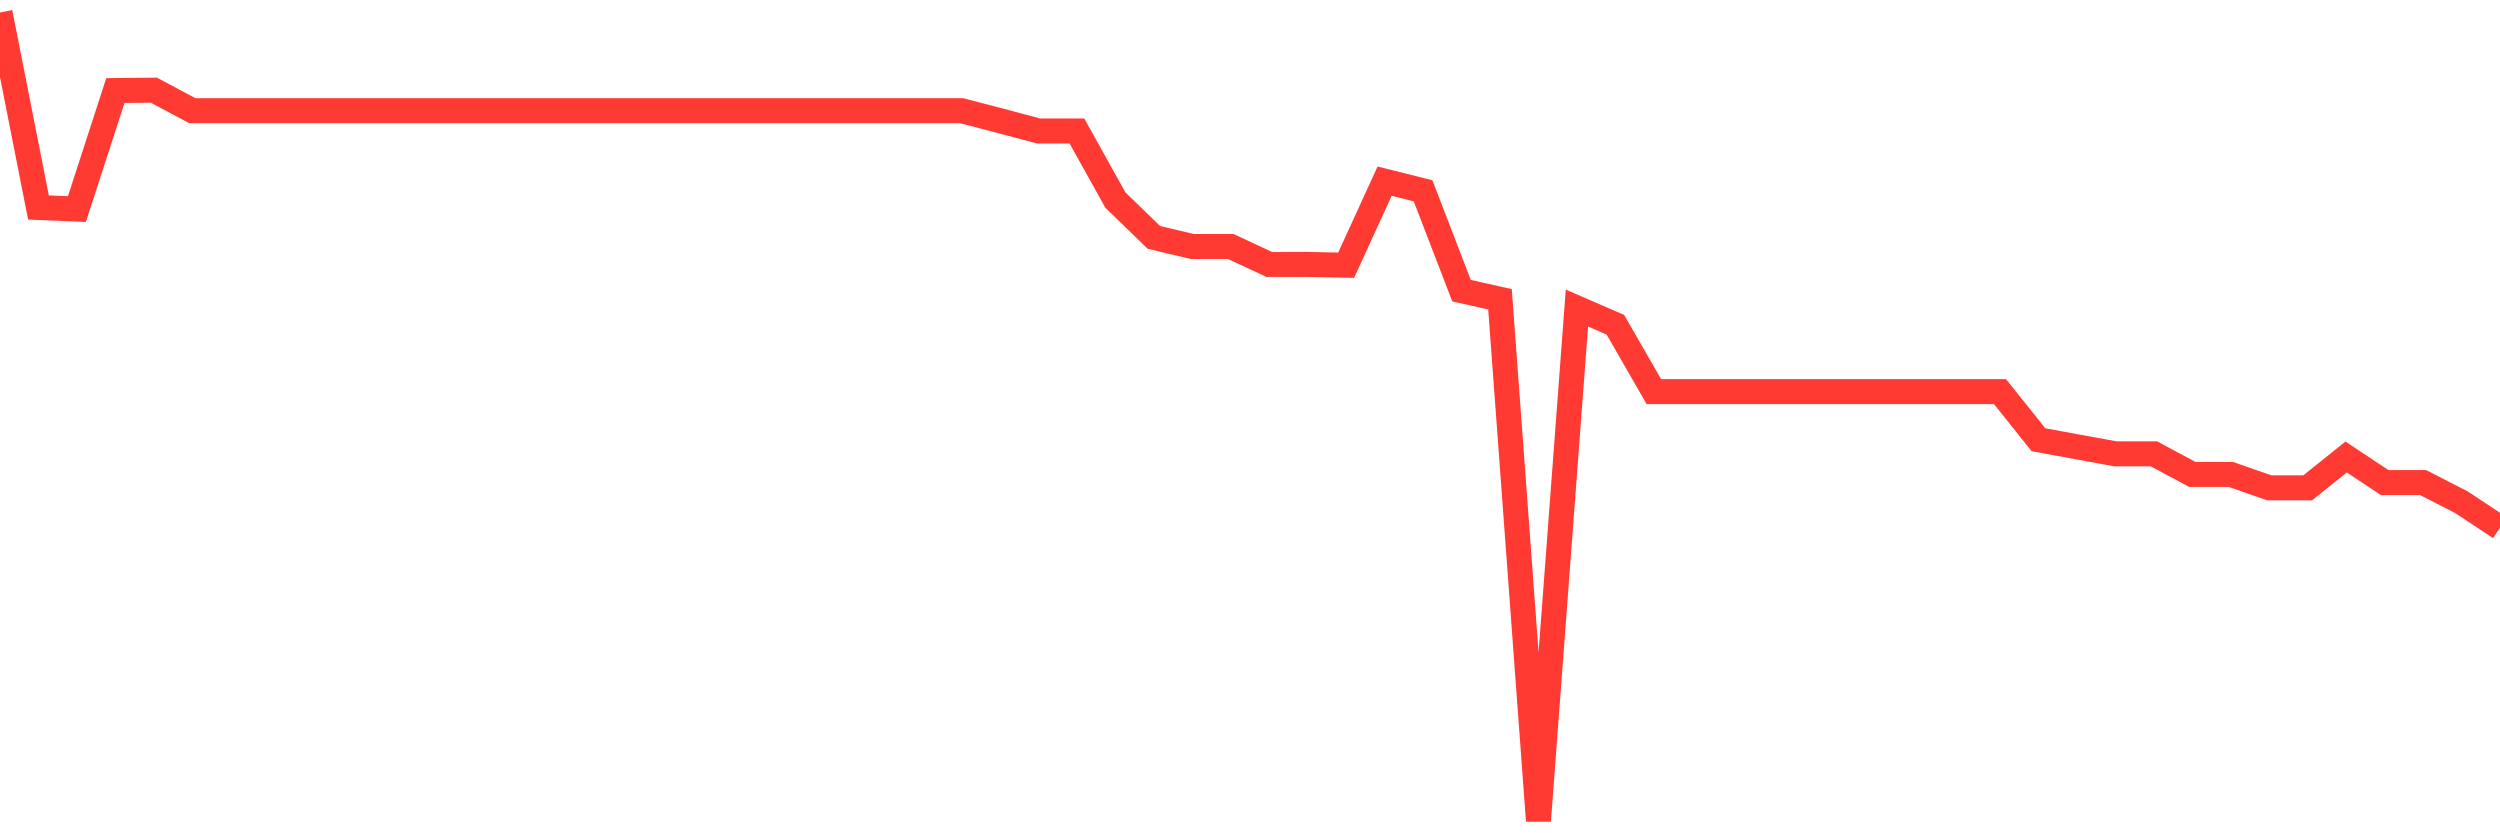 <svg
  xmlns="http://www.w3.org/2000/svg"
  xmlns:xlink="http://www.w3.org/1999/xlink"
  width="120"
  height="40"
  viewBox="0 0 120 40"
  preserveAspectRatio="none"
>
  <polyline
    points="0,0.6 1.846,9.96 3.692,10.036 5.538,4.346 7.385,4.328 9.231,5.313 11.077,5.313 12.923,5.313 14.769,5.313 16.615,5.313 18.462,5.313 20.308,5.313 22.154,5.313 24,5.313 25.846,5.313 27.692,5.313 29.538,5.313 31.385,5.313 33.231,5.313 35.077,5.313 36.923,5.313 38.769,5.313 40.615,5.313 42.462,5.313 44.308,5.313 46.154,5.313 48,5.794 49.846,6.287 51.692,6.287 53.538,9.602 55.385,11.395 57.231,11.833 59.077,11.833 60.923,12.693 62.769,12.693 64.615,12.73 66.462,8.695 68.308,9.159 70.154,13.953 72,14.365 73.846,39.4 75.692,14.786 77.538,15.588 79.385,18.797 81.231,18.797 83.077,18.797 84.923,18.797 86.769,18.797 88.615,18.797 90.462,18.797 92.308,18.797 94.154,18.797 96,18.797 97.846,21.107 99.692,21.446 101.538,21.783 103.385,21.783 105.231,22.772 107.077,22.772 108.923,23.415 110.769,23.415 112.615,21.936 114.462,23.162 116.308,23.162 118.154,24.11 120,25.332"
    fill="none"
    stroke="#ff3a33"
    stroke-width="1.2"
  >
  </polyline>
</svg>
